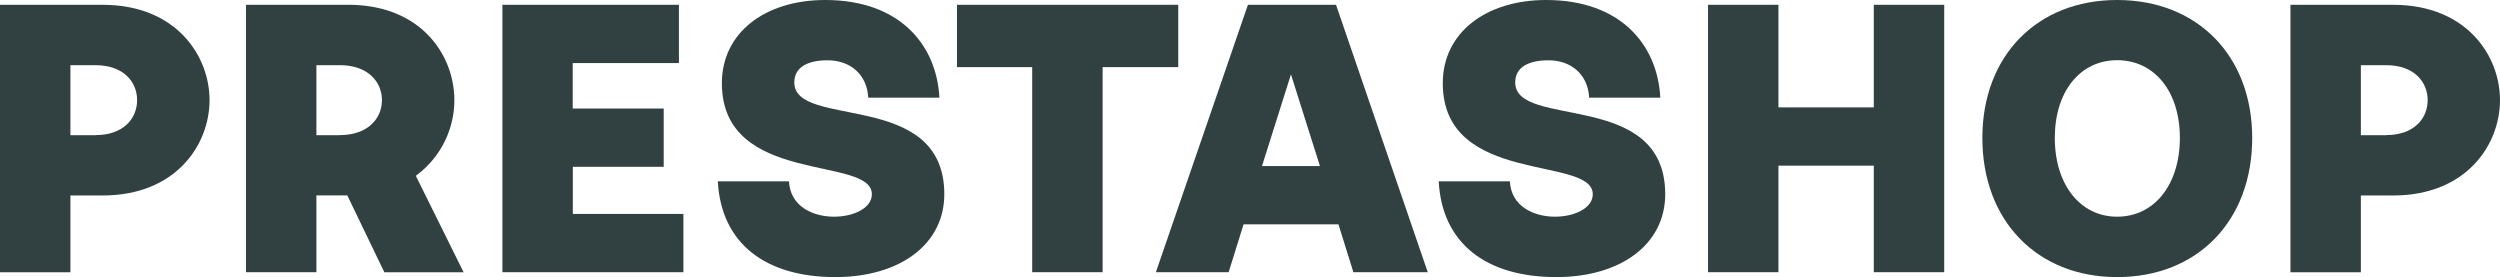 <svg xmlns="http://www.w3.org/2000/svg" viewBox="0 0 2346.7 260.1"><g id="Calque_2" data-name="Calque 2"><g id="Calque_1-2" data-name="Calque 1"><g id="Livello_2" data-name="Livello 2"><path d="M0,4.5H96.3c69.1,0,100.4,47.9,100.4,89.5s-31.3,89.5-100.4,89.5H66.1v72.1H0ZM89.8,126.8c26.4,0,38.9-15.9,38.9-32.8S116.2,61.2,89.8,61.2H66.1v65.7H89.8Z" style="fill:#314141"/><path d="M230.9,4.5h95.9c69.1,0,99.7,47.9,99.7,89.5a88,88,0,0,1-36.2,71l44.9,90.6H360.8L326,183.4H297v72.1H230.9Zm88,122.3c26.8,0,39.6-15.9,39.6-32.8s-12.8-32.8-39.6-32.8H297v65.7h21.9Z" style="fill:#314141"/><path d="M471.6,4.5H637.3V59.2H537.6v42.7H623v54.7H537.7v44.2H641.5v54.7H471.6Z" style="fill:#314141"/><path d="M673.8,170.2h66.8c1.1,23.4,22.3,33.2,42.3,33.2,18.1,0,35.5-7.9,35.5-21.1,0-36.6-140.8-7.6-140.8-104.2,0-47.6,40.8-78.1,97-78.1,69.8,0,104.6,41.9,107.2,91.7H815c-1.1-21.9-17-35.1-38.1-35.1-18.1,0-31.3,6-31.3,20.8,0,44.2,140.8,6,140.8,104.9,0,47.2-41.9,77.8-102.3,77.8C718.4,260.1,676.9,228.4,673.8,170.2Z" style="fill:#314141"/><path d="M968.9,63H898.3V4.5H1106V63h-71V255.5H968.9Z" style="fill:#314141"/><path d="M1171.4,4.5h82.7l86.1,251h-69.8l-14-44.9h-89.1l-14,44.9H1085ZM1239,155.9l-27.2-86.1-27.2,86.1Z" style="fill:#314141"/><path d="M1350.5,170.2h66.8c1.1,23.4,22.3,33.2,42.3,33.2,18.1,0,35.5-7.9,35.5-21.1,0-36.6-140.8-7.6-140.8-104.2,0-47.6,40.8-78.1,97-78.1,69.8,0,104.6,41.9,107.2,91.7h-66.8c-1.1-21.9-17-35.1-38.1-35.1-18.1,0-31.3,6-31.3,20.8,0,44.2,140.8,6,140.8,104.9,0,47.2-41.9,77.8-102.3,77.8C1395.1,260.1,1353.5,228.4,1350.5,170.2Z" style="fill:#314141"/><path d="M1603.3,4.5h66.1v96.3h89.5V4.5H1825v251h-66.1v-100h-89.5v100h-66.1Z" style="fill:#314141"/><path d="M1860.8,129.5c0-77,51.3-129.5,126.5-129.5,75.5,0,126.8,52.5,126.8,129.5,0,77.8-51.3,130.6-126.8,130.6C1912.2,260.1,1860.8,207.2,1860.8,129.5Zm126.5,73.9c35.1,0,58.9-30.2,58.9-74,0-43.4-23.8-72.9-58.9-72.9-34.7,0-58.5,29.4-58.5,72.9C1928.8,173.2,1952.6,203.4,1987.3,203.4Z" style="fill:#314141"/><path d="M2150,4.5h96.3c69.1,0,100.4,47.9,100.4,89.5s-31.3,89.5-100.4,89.5h-30.2v72.1H2150Zm89.9,122.3c26.4,0,38.9-15.9,38.9-32.8s-12.5-32.8-38.9-32.8h-23.8v65.7h23.8Z" style="fill:#314141"/></g></g></g></svg>